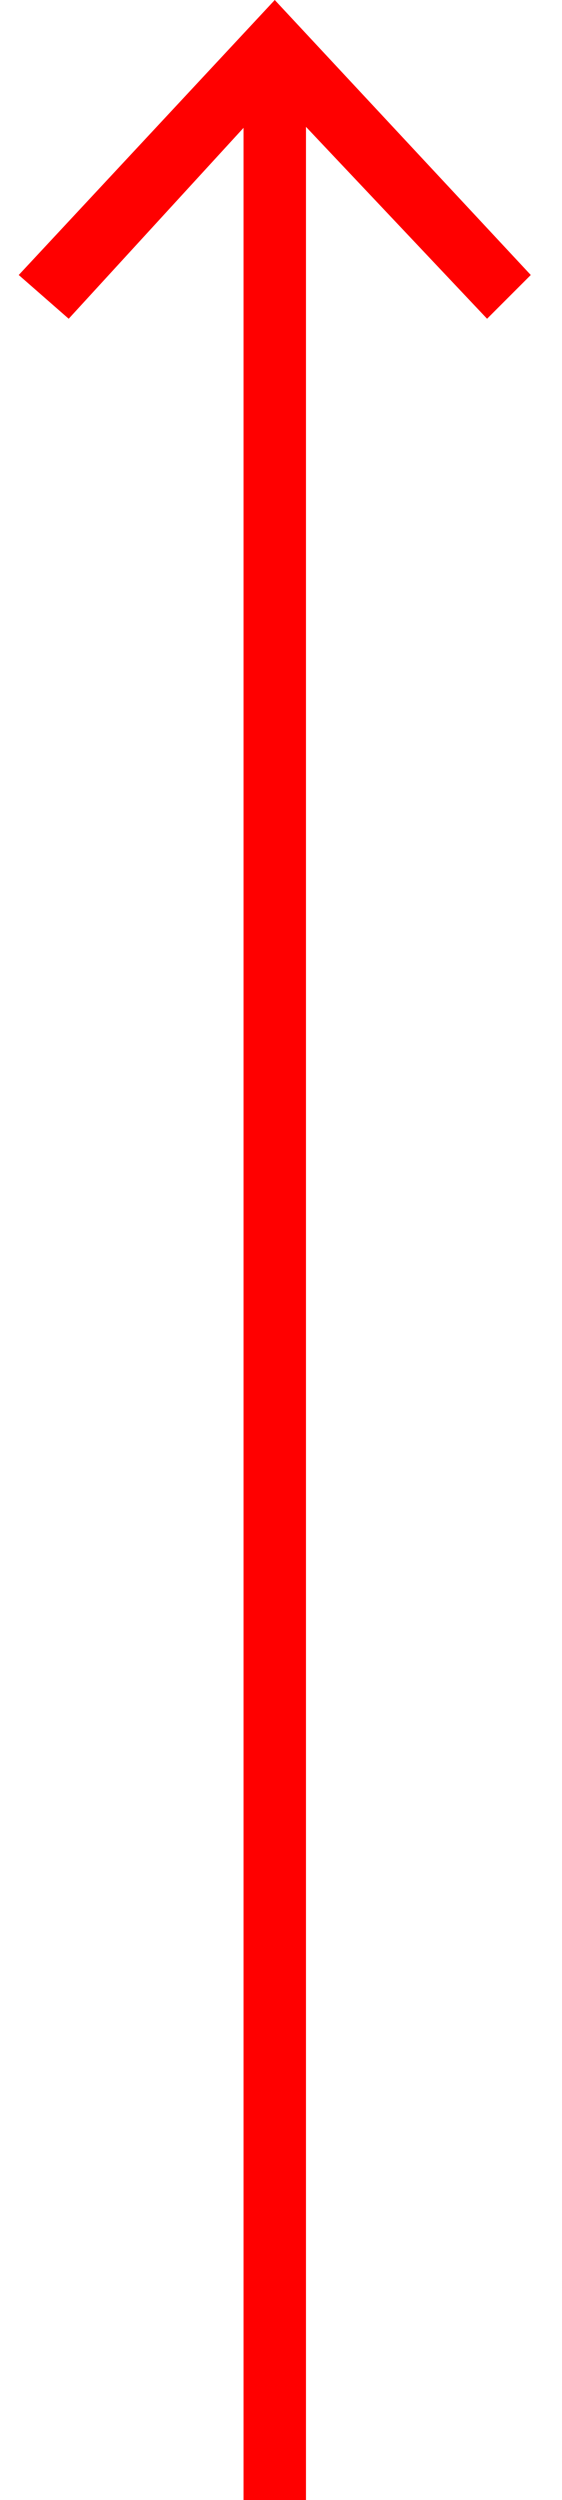 <?xml version="1.0" encoding="utf-8"?>
<!-- Generator: Adobe Illustrator 20.0.0, SVG Export Plug-In . SVG Version: 6.00 Build 0)  -->
<svg version="1.1" id="Ebene_1" xmlns="http://www.w3.org/2000/svg" xmlns:xlink="http://www.w3.org/1999/xlink" x="0px" y="0px"
	 viewBox="0 0 9 40" style="enable-background:new 0 0 9 40;" xml:space="preserve">
<style type="text/css">
	.st0{fill:#FF0000;}
</style>
<g>
	<g>
		<rect x="3.9" y="0.7" class="st0" width="1" height="39.3"/>
	</g>
	<g>
		<polygon class="st0" points="4.4,0 8.5,4.4 7.8,5.1 4.4,1.5 1.1,5.1 0.3,4.4 		"/>
	</g>
</g>
</svg>
